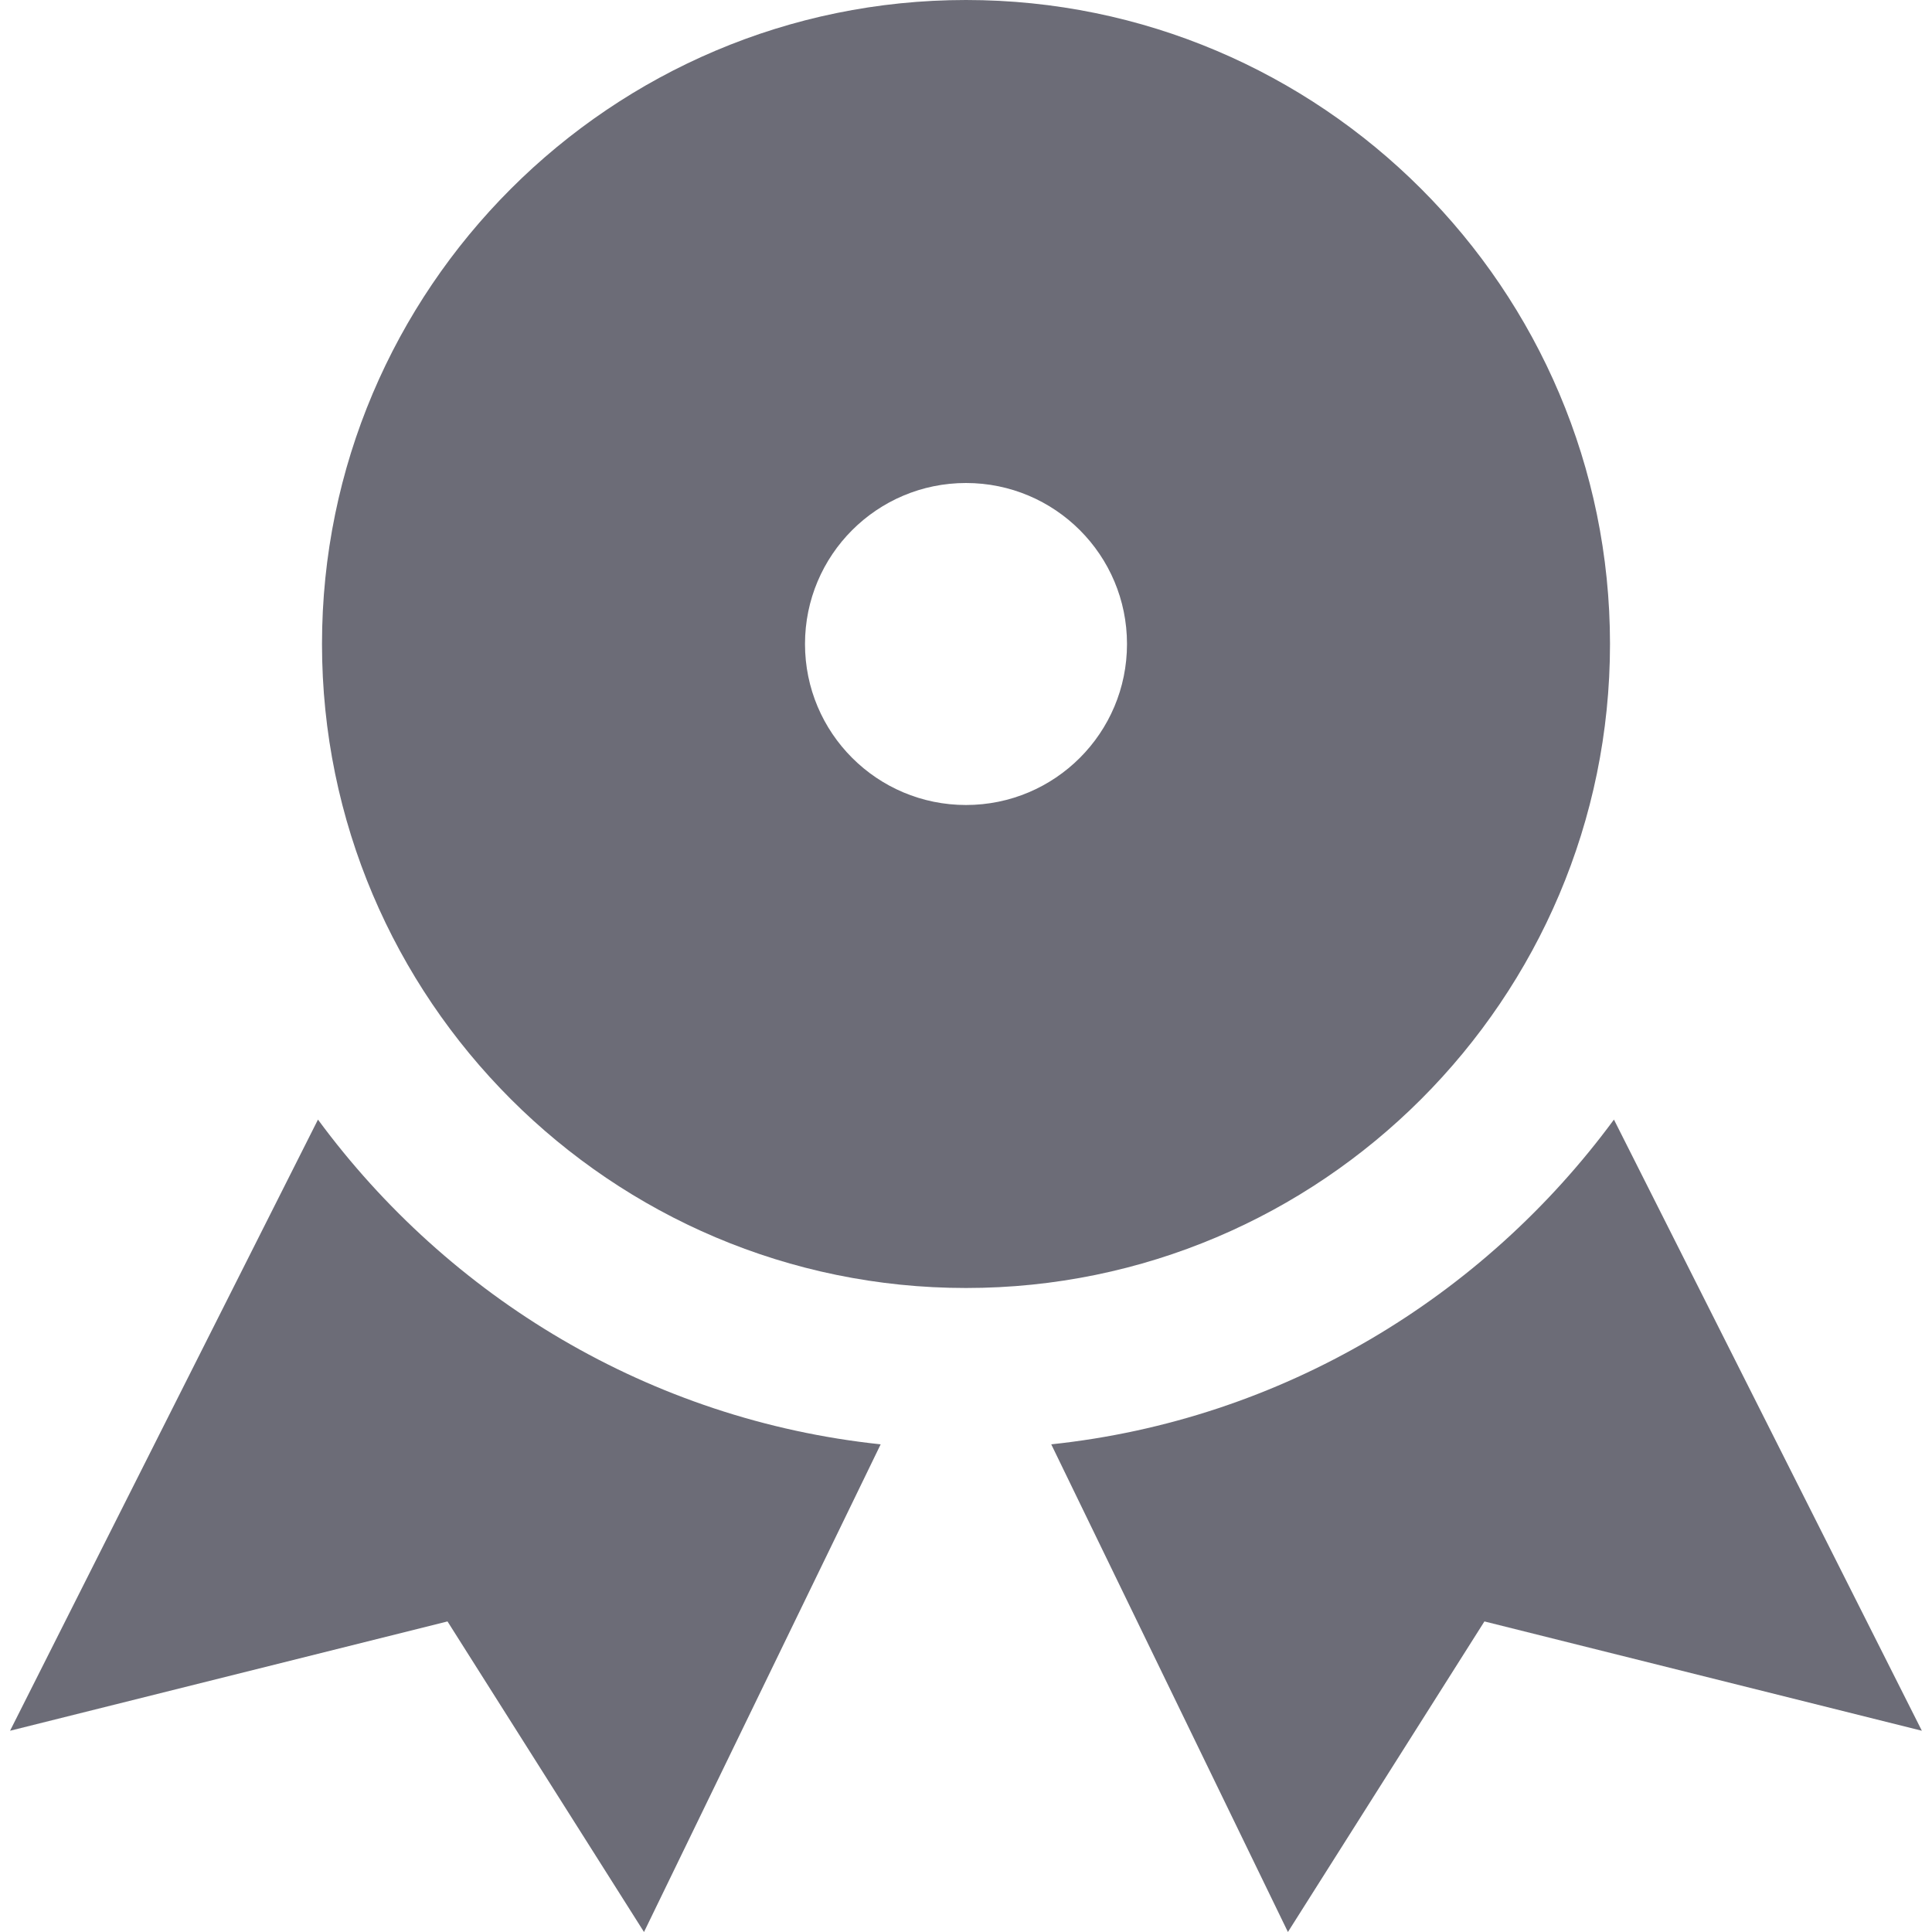 <svg fill="none" height="24" viewBox="0 0 24 24" width="24" xmlns="http://www.w3.org/2000/svg"><g fill="#2d2e3d" opacity=".7"><path d="m3.95 13.908-3.825 7.592 5.434-1.358 2.441 3.858 2.94-6.058c-2.866-.303-5.365-1.827-6.99-4.034z"/><path d="m20.049 13.908 3.825 7.592-5.434-1.358-2.441 3.858-2.94-6.058c2.866-.303 5.365-1.827 6.99-4.034z"/><path d="m12 0c-4.411 0-8 3.589-8 8s3.589 8 8 8 8-3.589 8-8-3.589-8-8-8zm0 10c-1.105 0-2-.895-2-2s.895-2 2-2 2 .895 2 2-.895 2-2 2z"/></g></svg>